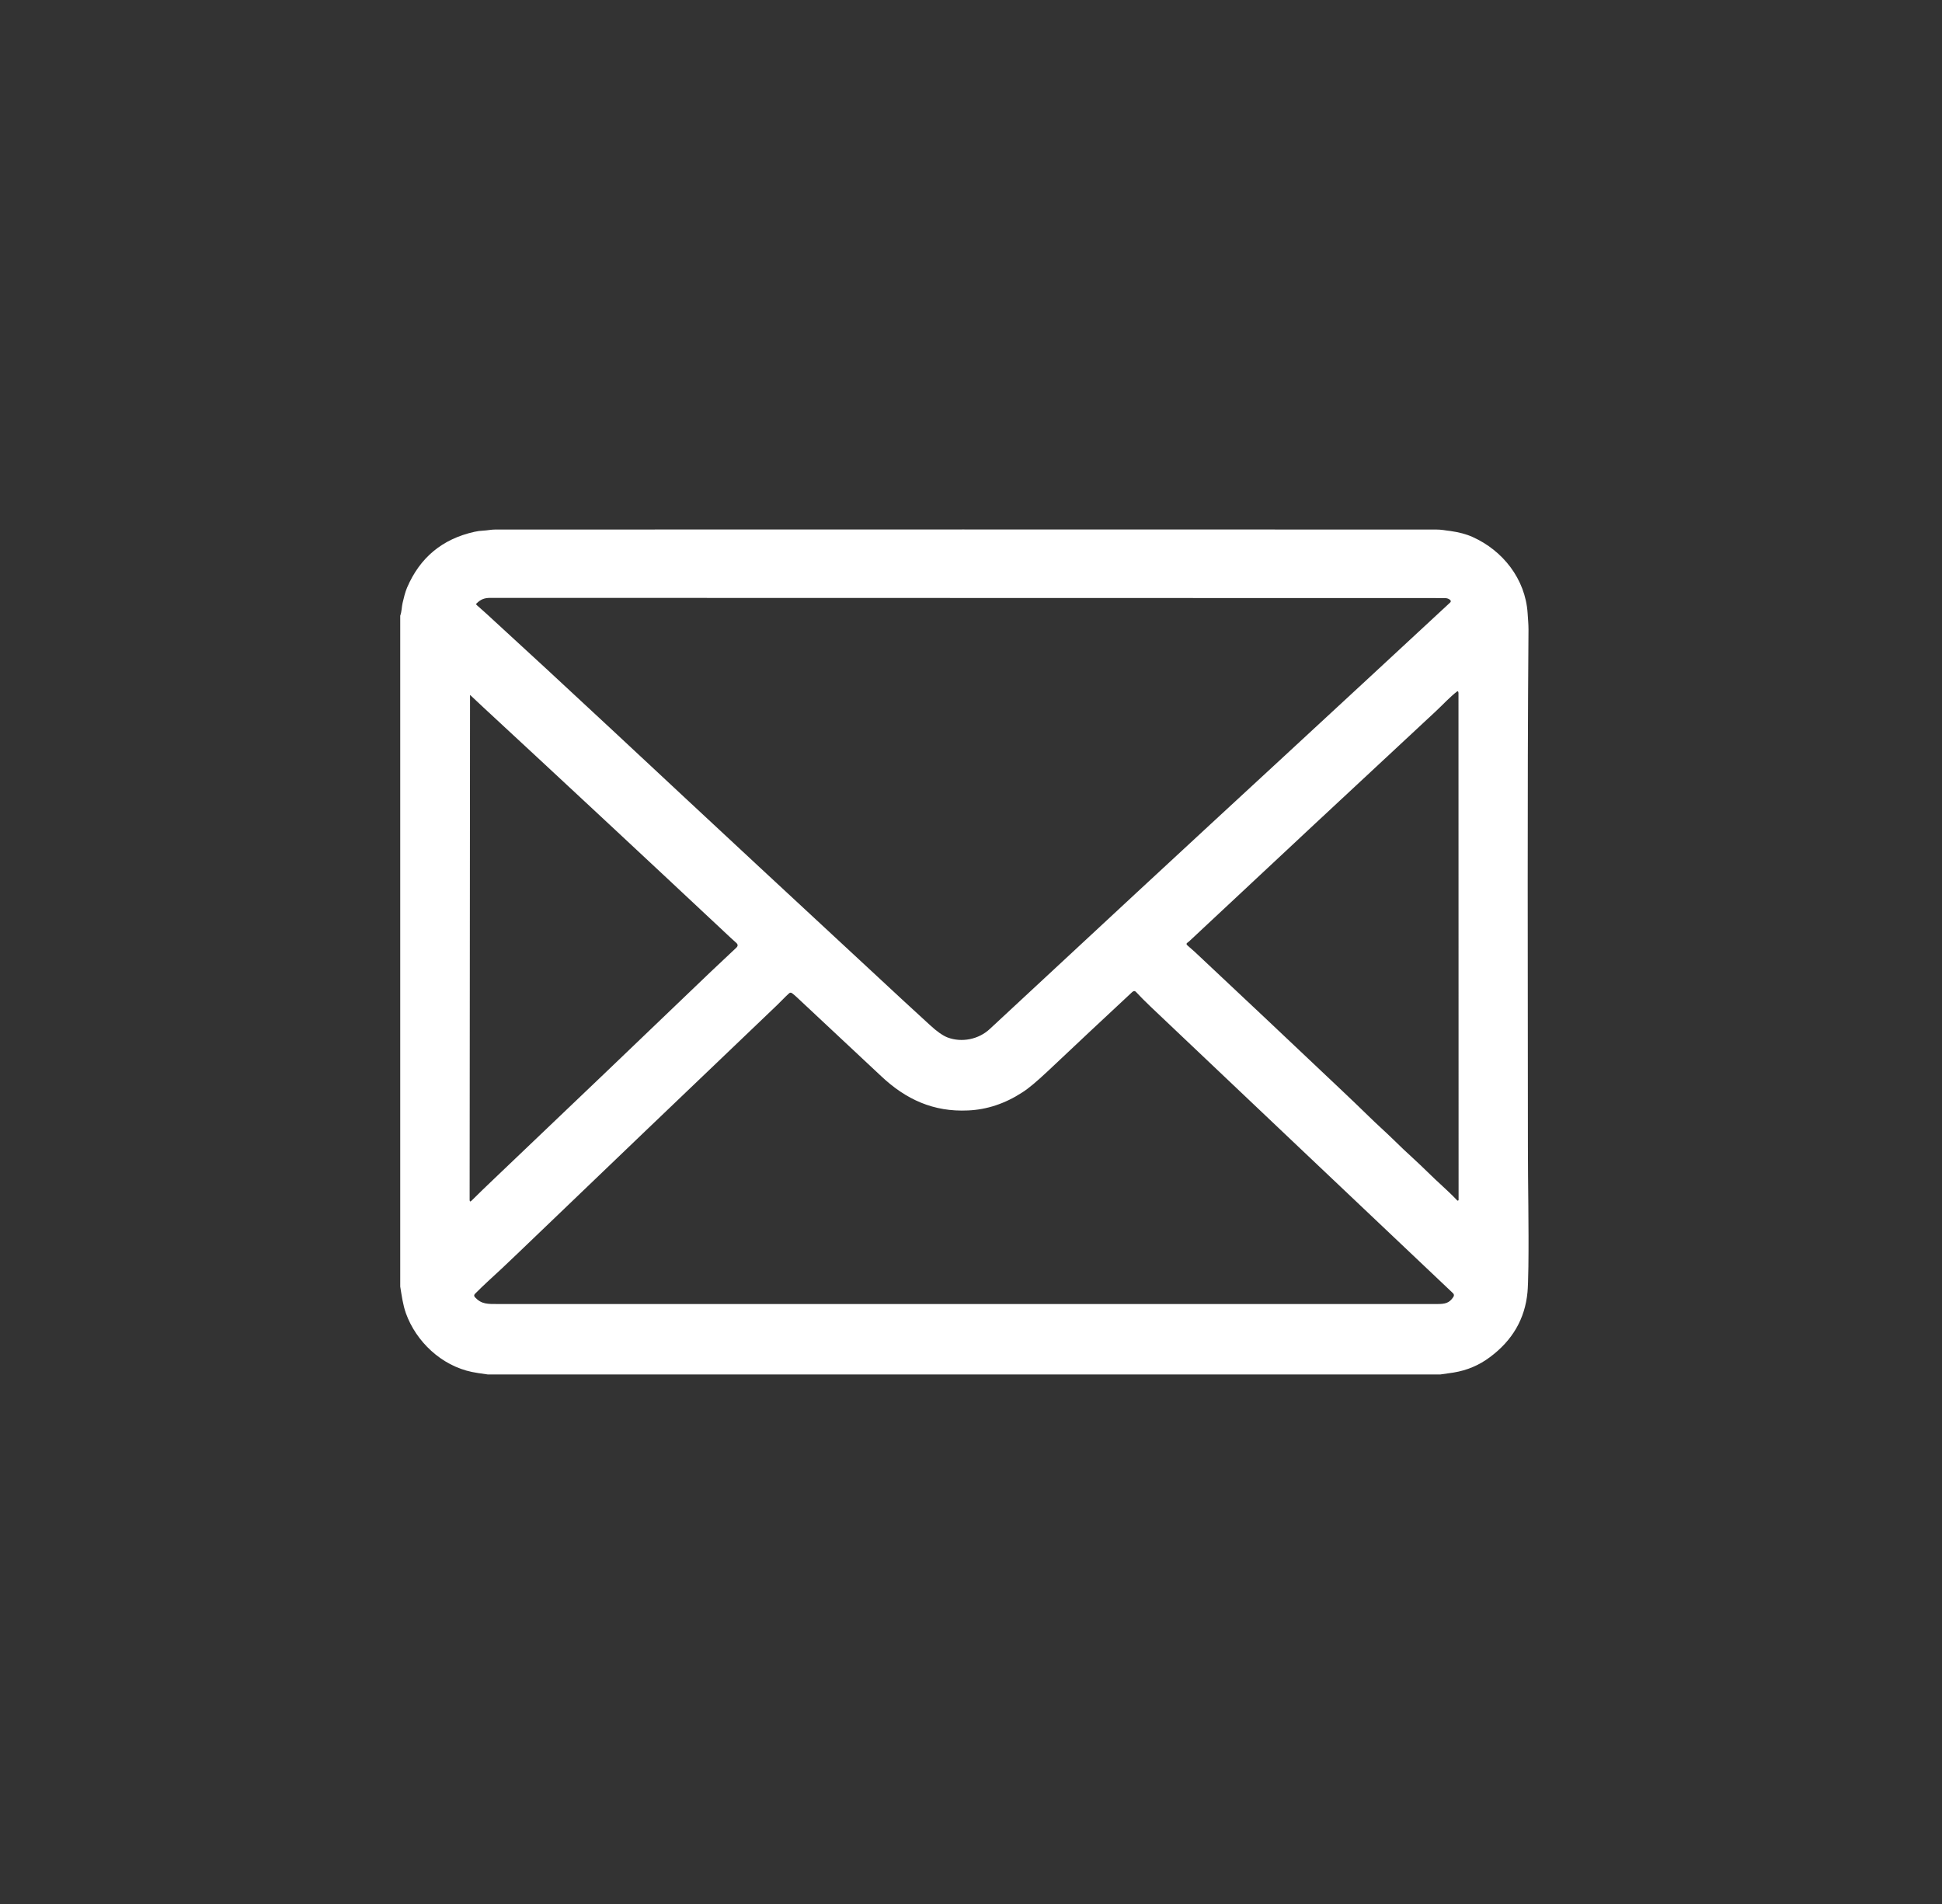 <?xml version="1.0" encoding="UTF-8"?>
<svg xmlns="http://www.w3.org/2000/svg" xmlns:xlink="http://www.w3.org/1999/xlink" width="102" zoomAndPan="magnify" viewBox="0 0 76.5 75" height="100" preserveAspectRatio="xMidYMid meet" version="1.0">
  <rect x="0" y="0" width="76.5" height="75" fill="#333333" stroke="none"/>
  <defs>
    <clipPath id="ee3ff1e996">
      <path d="M 15.766 20.848 L 60.477 20.848 L 60.477 54.379 L 15.766 54.379 Z M 15.766 20.848 " clip-rule="nonzero"></path>
    </clipPath>
  </defs>
  <g clip-path="url(#ee3ff1e996)">
    <path fill="#ffffff" d="M 56.742 54.141 L 19.211 54.141 C 18.926 54.102 18.719 54.07 18.59 54.043 C 17.387 53.793 16.391 52.848 15.988 51.727 C 15.871 51.391 15.824 51.039 15.766 50.68 L 15.766 24.254 C 15.828 24.082 15.824 23.895 15.859 23.75 C 15.906 23.551 15.957 23.332 16.035 23.148 C 16.543 21.961 17.426 21.23 18.688 20.949 C 18.805 20.922 18.922 20.906 19.039 20.902 C 19.195 20.895 19.348 20.859 19.508 20.859 C 31.73 20.855 44.09 20.855 56.578 20.859 C 56.672 20.859 56.766 20.867 56.859 20.879 C 56.953 20.895 57.047 20.906 57.145 20.918 C 57.469 20.965 57.758 21.039 58.008 21.152 C 59.203 21.688 60.086 22.809 60.176 24.145 C 60.188 24.363 60.211 24.574 60.211 24.789 C 60.16 31.426 60.188 38.066 60.188 45.172 C 60.188 46.691 60.227 48.293 60.207 49.895 C 60.199 50.391 60.188 50.723 60.172 50.898 C 60.074 51.949 59.578 52.805 58.684 53.465 C 58.262 53.781 57.785 53.98 57.262 54.066 C 57.086 54.094 56.914 54.117 56.742 54.141 Z M 37.328 40.867 C 37.891 41.078 38.555 40.941 38.992 40.531 C 42.867 36.926 46.719 33.355 50.547 29.824 C 52.758 27.781 54.949 25.754 57.125 23.734 C 57.156 23.703 57.16 23.668 57.129 23.637 C 57.078 23.586 57.004 23.559 56.906 23.559 C 44.223 23.555 31.695 23.551 19.32 23.551 C 19.078 23.551 18.938 23.609 18.777 23.766 C 18.75 23.789 18.754 23.809 18.777 23.832 C 18.91 23.949 19.043 24.066 19.176 24.188 C 20.648 25.535 22.305 27.066 24.141 28.777 C 28.078 32.453 31.902 36.004 35.609 39.438 C 35.938 39.742 36.277 40.055 36.625 40.371 C 36.902 40.629 37.137 40.793 37.328 40.867 Z M 57.445 27.258 C 57.445 27.246 57.441 27.238 57.43 27.234 C 57.422 27.227 57.414 27.227 57.402 27.234 C 57.098 27.469 56.852 27.746 56.562 28.016 C 53.418 30.938 50.188 33.949 46.879 37.047 C 46.848 37.078 46.816 37.105 46.781 37.129 C 46.73 37.16 46.727 37.199 46.773 37.238 C 46.883 37.332 46.98 37.418 47.066 37.496 C 48.855 39.172 50.781 40.988 52.844 42.941 C 53.242 43.316 53.594 43.656 53.895 43.949 C 54.223 44.273 54.57 44.578 54.898 44.898 C 55.152 45.148 55.402 45.387 55.648 45.609 C 56.055 45.98 56.43 46.367 56.84 46.738 C 57.031 46.914 57.223 47.094 57.402 47.285 C 57.41 47.293 57.418 47.297 57.43 47.293 C 57.445 47.289 57.457 47.281 57.457 47.27 C 57.457 40.609 57.457 33.953 57.453 27.297 C 57.453 27.289 57.453 27.281 57.449 27.273 C 57.445 27.27 57.445 27.262 57.445 27.258 Z M 18.578 47.293 C 18.852 47.02 19.152 46.73 19.473 46.426 C 22.348 43.688 25.191 40.973 27.996 38.281 C 28.316 37.977 28.652 37.66 29.004 37.332 C 29.074 37.266 29.074 37.203 29.004 37.141 C 28.867 37.02 28.738 36.898 28.617 36.785 C 25.227 33.609 22.035 30.637 19.039 27.863 C 18.859 27.695 18.691 27.535 18.527 27.383 C 18.52 27.375 18.516 27.375 18.516 27.383 L 18.5 47.262 C 18.5 47.336 18.527 47.344 18.578 47.293 Z M 38.129 43.742 C 36.781 43.805 35.691 43.316 34.707 42.387 C 33.809 41.543 32.699 40.508 31.383 39.277 C 31.328 39.223 31.27 39.176 31.203 39.125 C 31.16 39.094 31.117 39.094 31.078 39.133 C 30.914 39.281 30.758 39.453 30.598 39.605 C 27.16 42.887 23.754 46.148 20.383 49.383 C 19.957 49.793 19.578 50.148 19.242 50.453 C 19.055 50.625 18.879 50.797 18.711 50.965 C 18.668 51.008 18.668 51.055 18.711 51.102 C 18.977 51.383 19.211 51.367 19.641 51.367 C 31.965 51.367 44.293 51.367 56.617 51.367 C 56.918 51.367 57.09 51.336 57.25 51.09 C 57.289 51.031 57.281 50.98 57.23 50.934 C 53.262 47.176 49.289 43.414 45.32 39.648 C 45.102 39.441 44.914 39.25 44.758 39.082 C 44.711 39.027 44.66 39.027 44.605 39.074 C 43.488 40.109 42.375 41.16 41.266 42.203 C 40.84 42.602 40.512 42.879 40.277 43.027 C 39.594 43.473 38.875 43.711 38.129 43.742 Z M 38.129 43.742 " fill-opacity="1" fill-rule="nonzero"></path>
  </g>
</svg>
